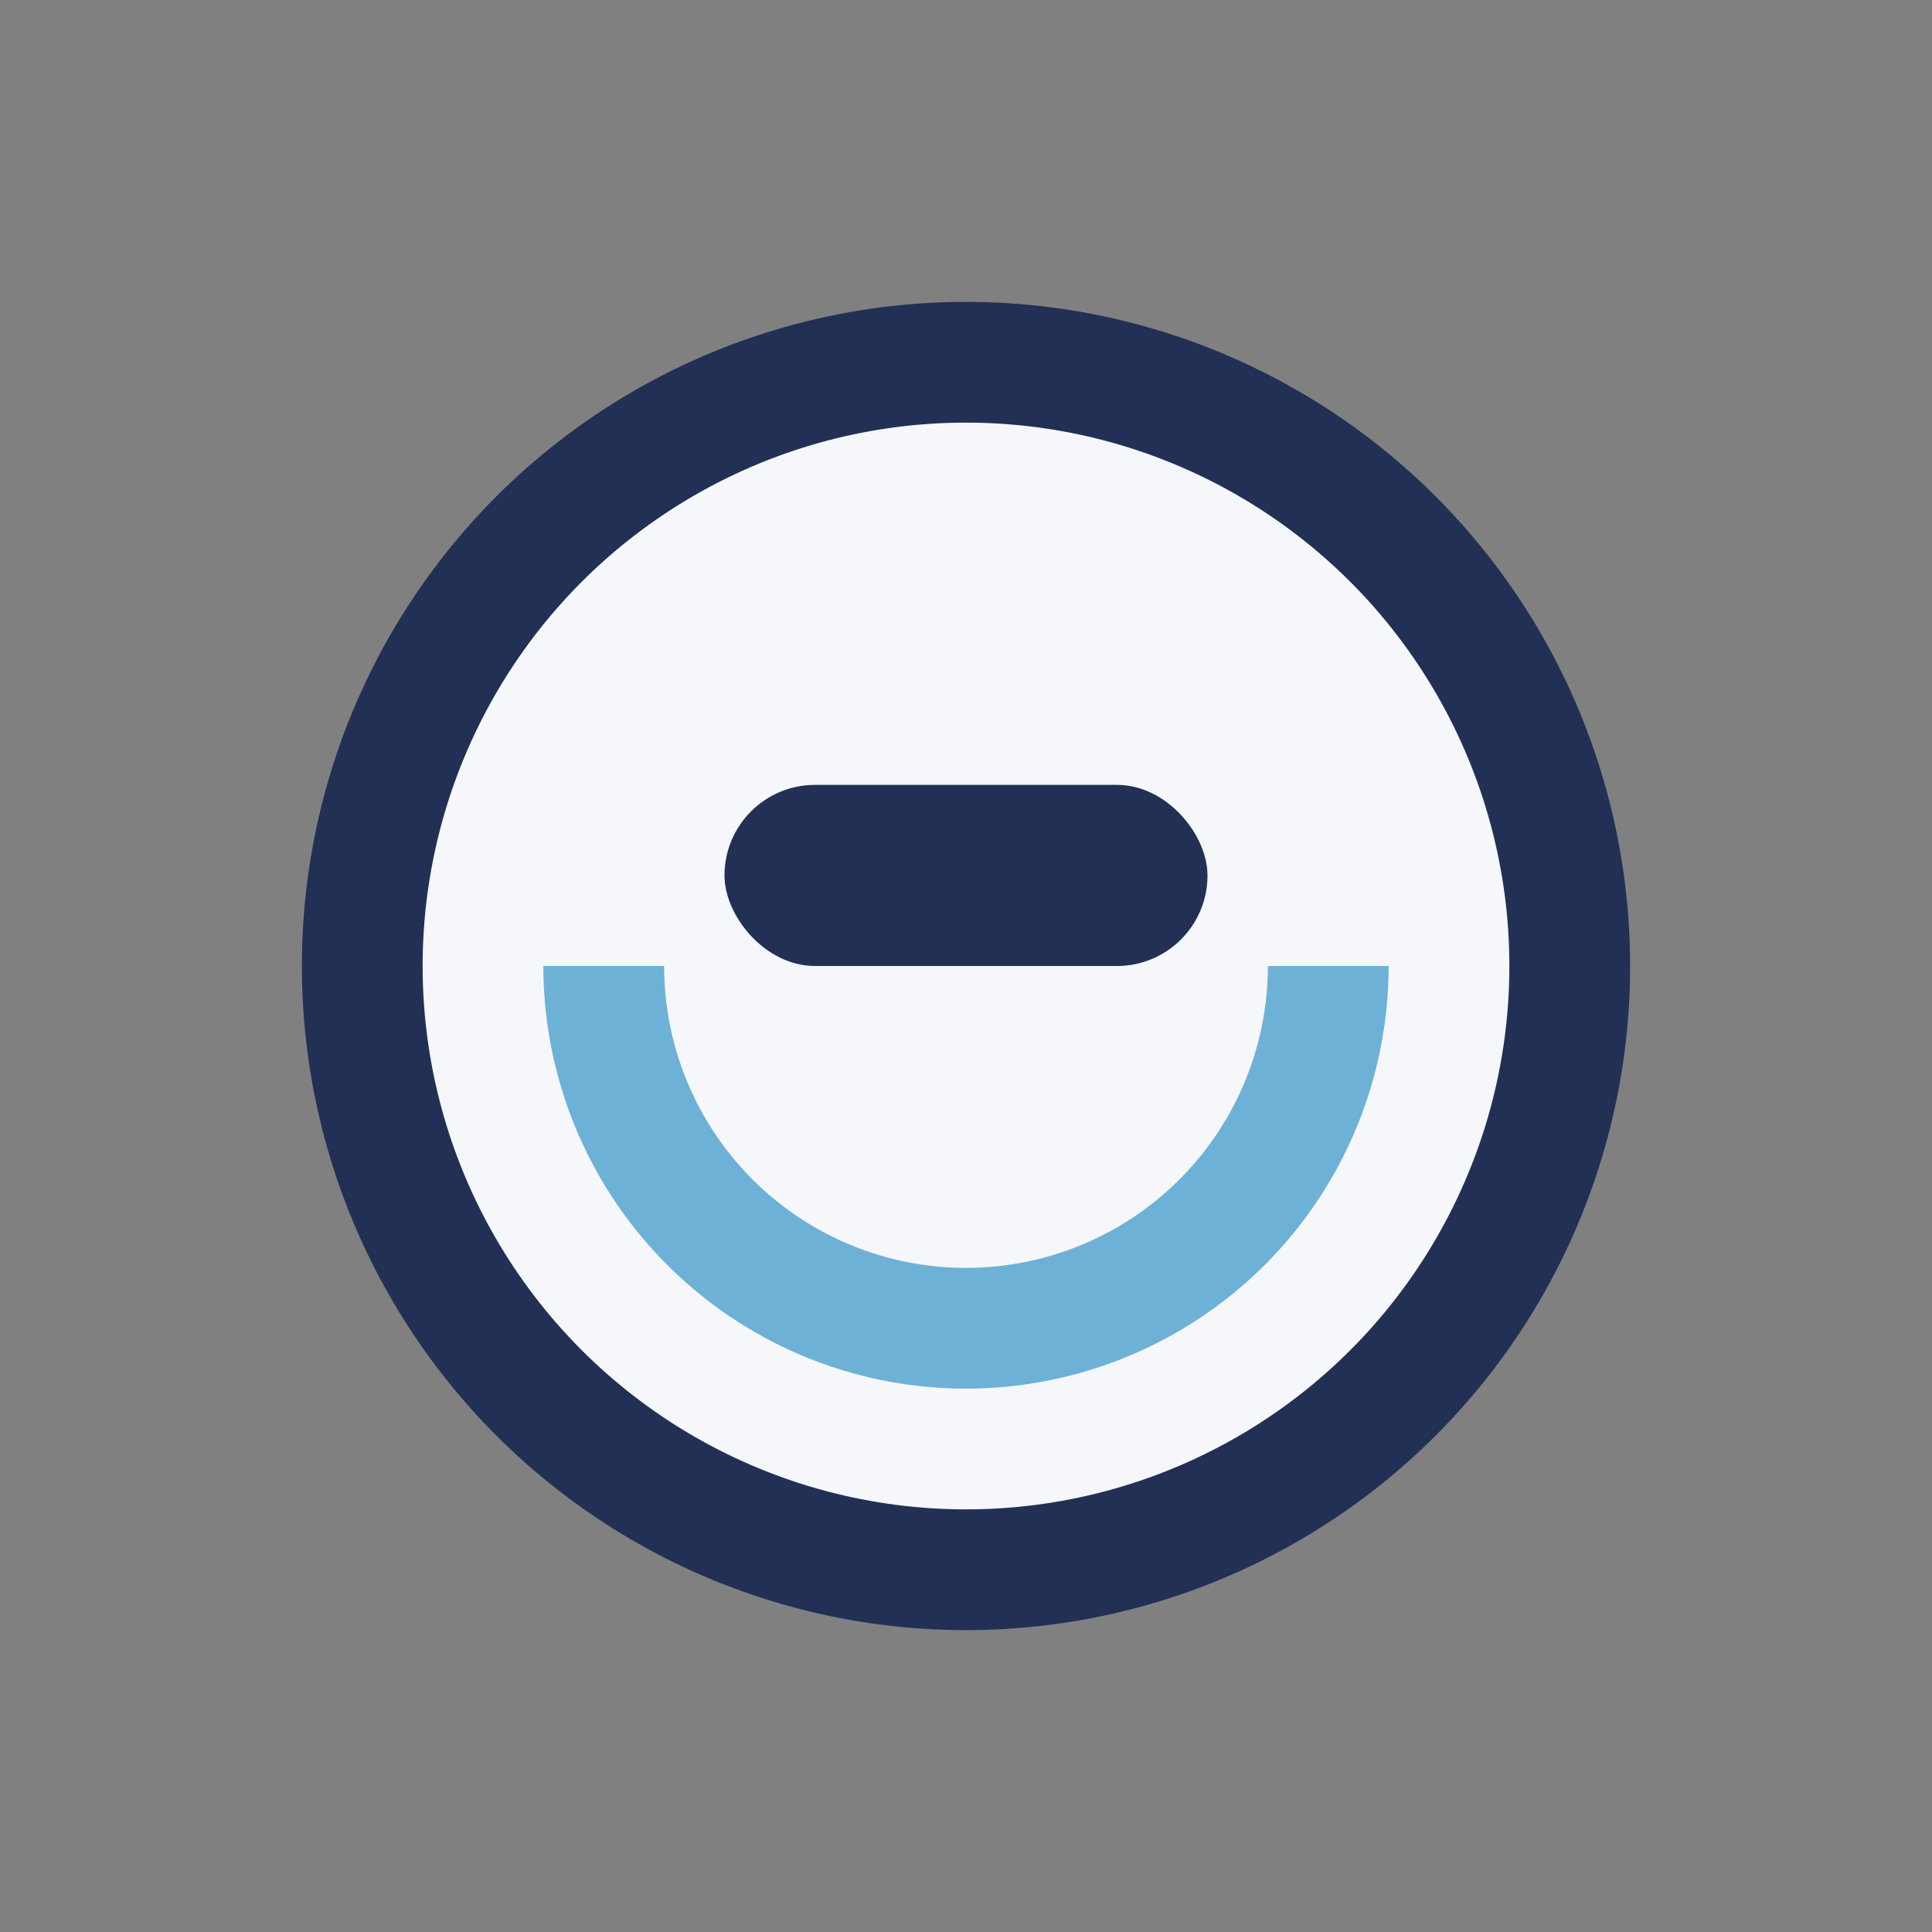 <?xml version="1.0" encoding="UTF-8"?>
<svg xmlns="http://www.w3.org/2000/svg" width="32" height="32" viewBox="0 0 32 32"><rect x="0" y="0" width="32" height="32" fill="#808080" stroke="none"/><circle cx="16" cy="16" r="10" fill="#F5F7FA" stroke="#223056" stroke-width="2"/><path d="M22 16a6 6 0 0 1-12 0" fill="none" stroke="#6EB1D6" stroke-width="2"/><rect x="12" y="13" width="8" height="3" rx="1.5" fill="#223056"/></svg>